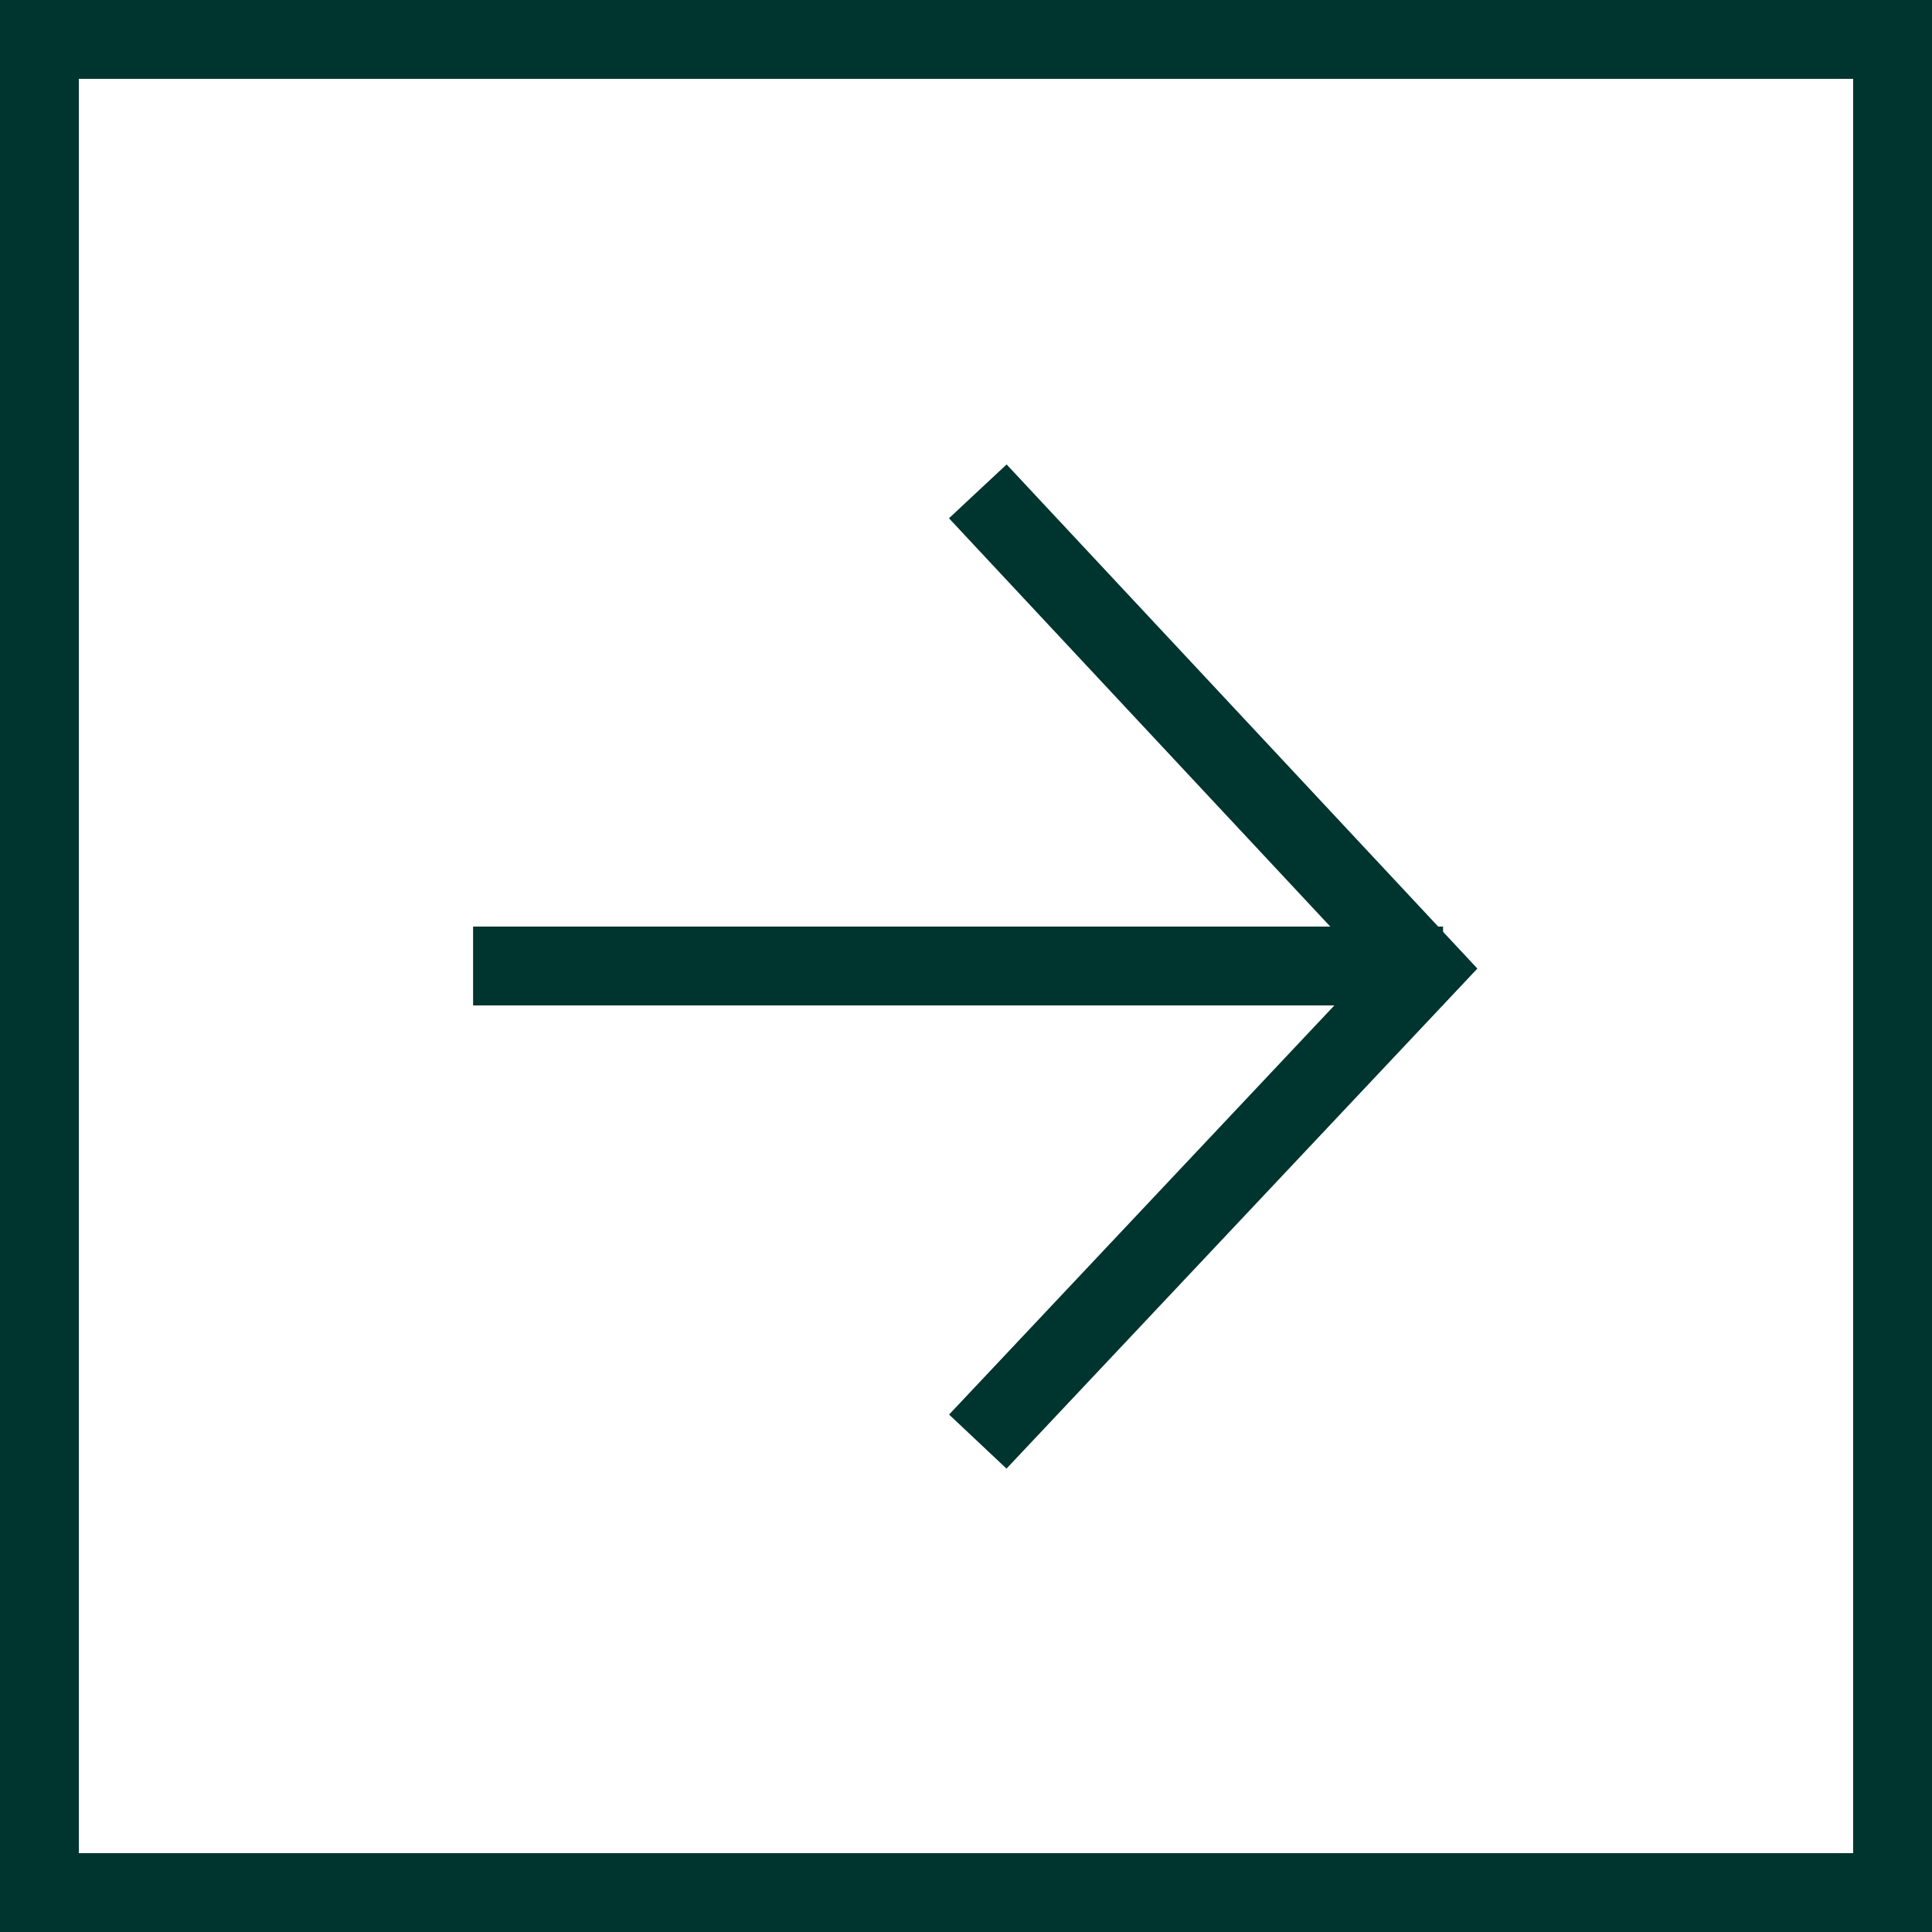 <?xml version="1.0" encoding="utf-8"?>
<!-- Generator: Adobe Illustrator 24.0.1, SVG Export Plug-In . SVG Version: 6.00 Build 0)  -->
<svg version="1.1" id="Component_11_4" xmlns="http://www.w3.org/2000/svg" xmlns:xlink="http://www.w3.org/1999/xlink" x="0px"
	 y="0px" viewBox="0 0 49 49" style="enable-background:new 0 0 49 49;" xml:space="preserve">
<style type="text/css">
	.st0{fill:none;}
	.st1{fill:none;stroke:#00342F;stroke-width:2;}
</style>
<g id="Group_464" transform="translate(-237 -1768)">
	<g id="Rectangle_38" transform="translate(237 1768)">
		<rect class="st0" width="49" height="49"/>
		<rect x="1" y="1" class="st1" width="47" height="47"/>
	</g>
</g>
<g id="Group_462" transform="translate(12 30.835)">
	<g>
		<g id="Group_438" transform="translate(0 -18.835)">
			<g id="Group_436" transform="translate(-0.001 12.5)">
				<path id="Path_21" class="st1" d="M24.6,0H0"/>
			</g>
			<g id="Group_437" transform="translate(12.799 0.462)">
				<path id="Path_22" class="st1" d="M0,24.1l11.3-12L0,0"/>
			</g>
		</g>
	</g>
</g>
</svg>
